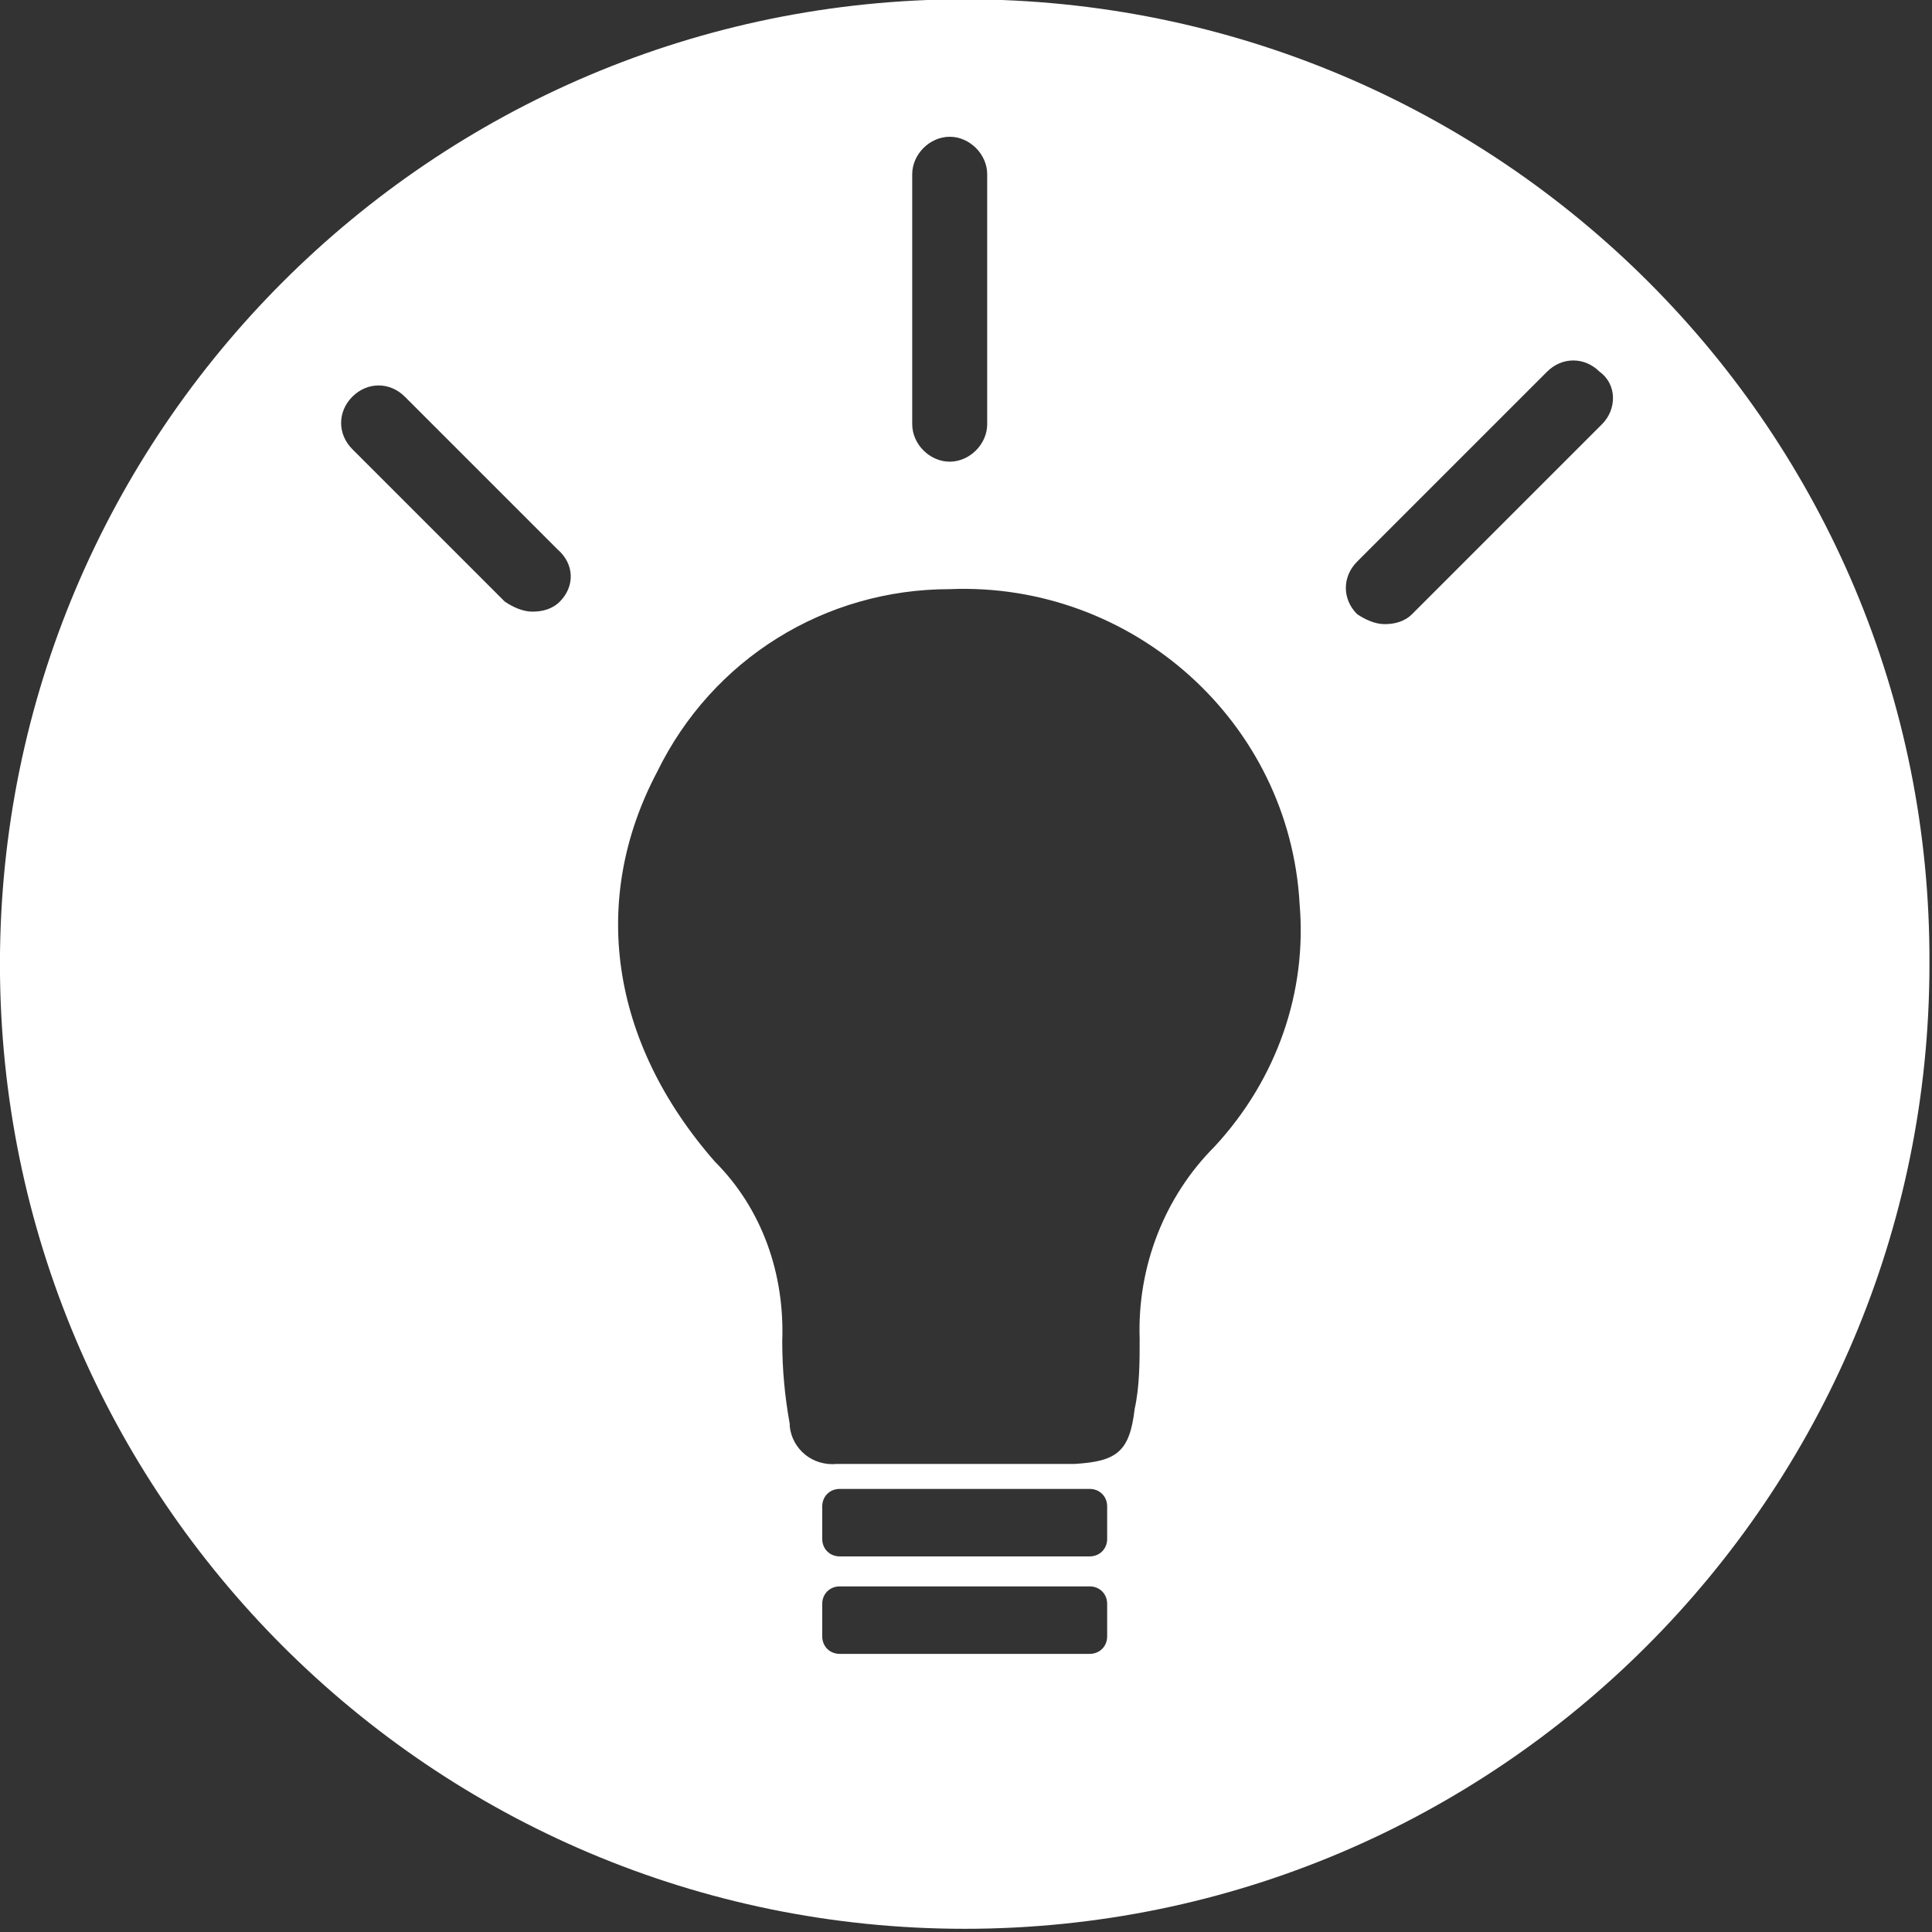 <?xml version="1.0" encoding="utf-8"?>
<!-- Generator: Adobe Illustrator 26.3.1, SVG Export Plug-In . SVG Version: 6.00 Build 0)  -->
<svg version="1.1" id="Ebene_1" xmlns="http://www.w3.org/2000/svg" xmlns:xlink="http://www.w3.org/1999/xlink" x="0px" y="0px"
	 viewBox="0 0 77.3 77.3" style="enable-background:new 0 0 77.3 77.3;" xml:space="preserve">
<rect x="0" y="0" width="77.3" height="77.3" fill="#333333" stroke="none"/>
<style type="text/css">
	.st0{fill:#FFFFFF;}
</style>
<g id="Gruppe_116" transform="translate(359.198 5799.572)">
	<path id="Pfad_157" class="st0" d="M-320.6-5799.6c-21.3,0-38.6,17.3-38.6,38.6l0,0c0,21.3,17.3,38.6,38.6,38.6c0,0,0,0,0,0
		c21.3,0,38.6-17.3,38.6-38.6l0,0C-281.9-5782.3-299.2-5799.6-320.6-5799.6z M-322.7-5792.6c0-0.8,0.7-1.5,1.5-1.5s1.5,0.7,1.5,1.5
		v10c0,0.8-0.7,1.5-1.5,1.5s-1.5-0.7-1.5-1.5V-5792.6z M-336.8-5775.5c-0.3,0.3-0.7,0.4-1.1,0.4c-0.4,0-0.8-0.2-1.1-0.4l-6.1-6.1
		c-0.6-0.6-0.6-1.5,0-2.1c0,0,0,0,0,0c0.6-0.6,1.5-0.6,2.1,0c0,0,0,0,0,0l6.1,6.1C-336.2-5777-336.2-5776.1-336.8-5775.5
		L-336.8-5775.5z M-314.9-5734.1c0,0.4-0.3,0.7-0.7,0.7h-10c-0.4,0-0.7-0.3-0.7-0.7v-1.3c0-0.4,0.3-0.7,0.7-0.7h10
		c0.4,0,0.7,0.3,0.7,0.7c0,0,0,0,0,0V-5734.1z M-314.9-5738c0,0.4-0.3,0.7-0.7,0.7c0,0,0,0,0,0h-10c-0.4,0-0.7-0.3-0.7-0.7v-1.3
		c0-0.4,0.3-0.7,0.7-0.7h10c0.4,0,0.7,0.3,0.7,0.7V-5738z M-310.6-5753.7c-2,2-3.1,4.8-3,7.7c0,0.9,0,1.9-0.2,2.8
		c-0.2,1.7-0.7,2.1-2.4,2.2c-0.2,0-7.8,0-9.5,0c-1,0.1-1.8-0.6-1.9-1.5c0,0,0-0.1,0-0.1c-0.2-1.1-0.3-2.2-0.3-3.3
		c0.1-2.7-0.8-5.3-2.7-7.2c-4.2-4.8-5-10.5-2.3-15.6c2.2-4.5,6.7-7.3,11.7-7.3c7.3-0.3,13.6,5.3,14,12.6
		C-306.9-5759.9-308.1-5756.4-310.6-5753.7z M-295.1-5782.6l-7.6,7.6c-0.3,0.3-0.7,0.4-1.1,0.4s-0.8-0.2-1.1-0.4
		c-0.6-0.6-0.6-1.5,0-2.1l7.6-7.6c0.6-0.6,1.5-0.6,2.1,0C-294.5-5784.2-294.5-5783.2-295.1-5782.6z"/>
</g>
</svg>
